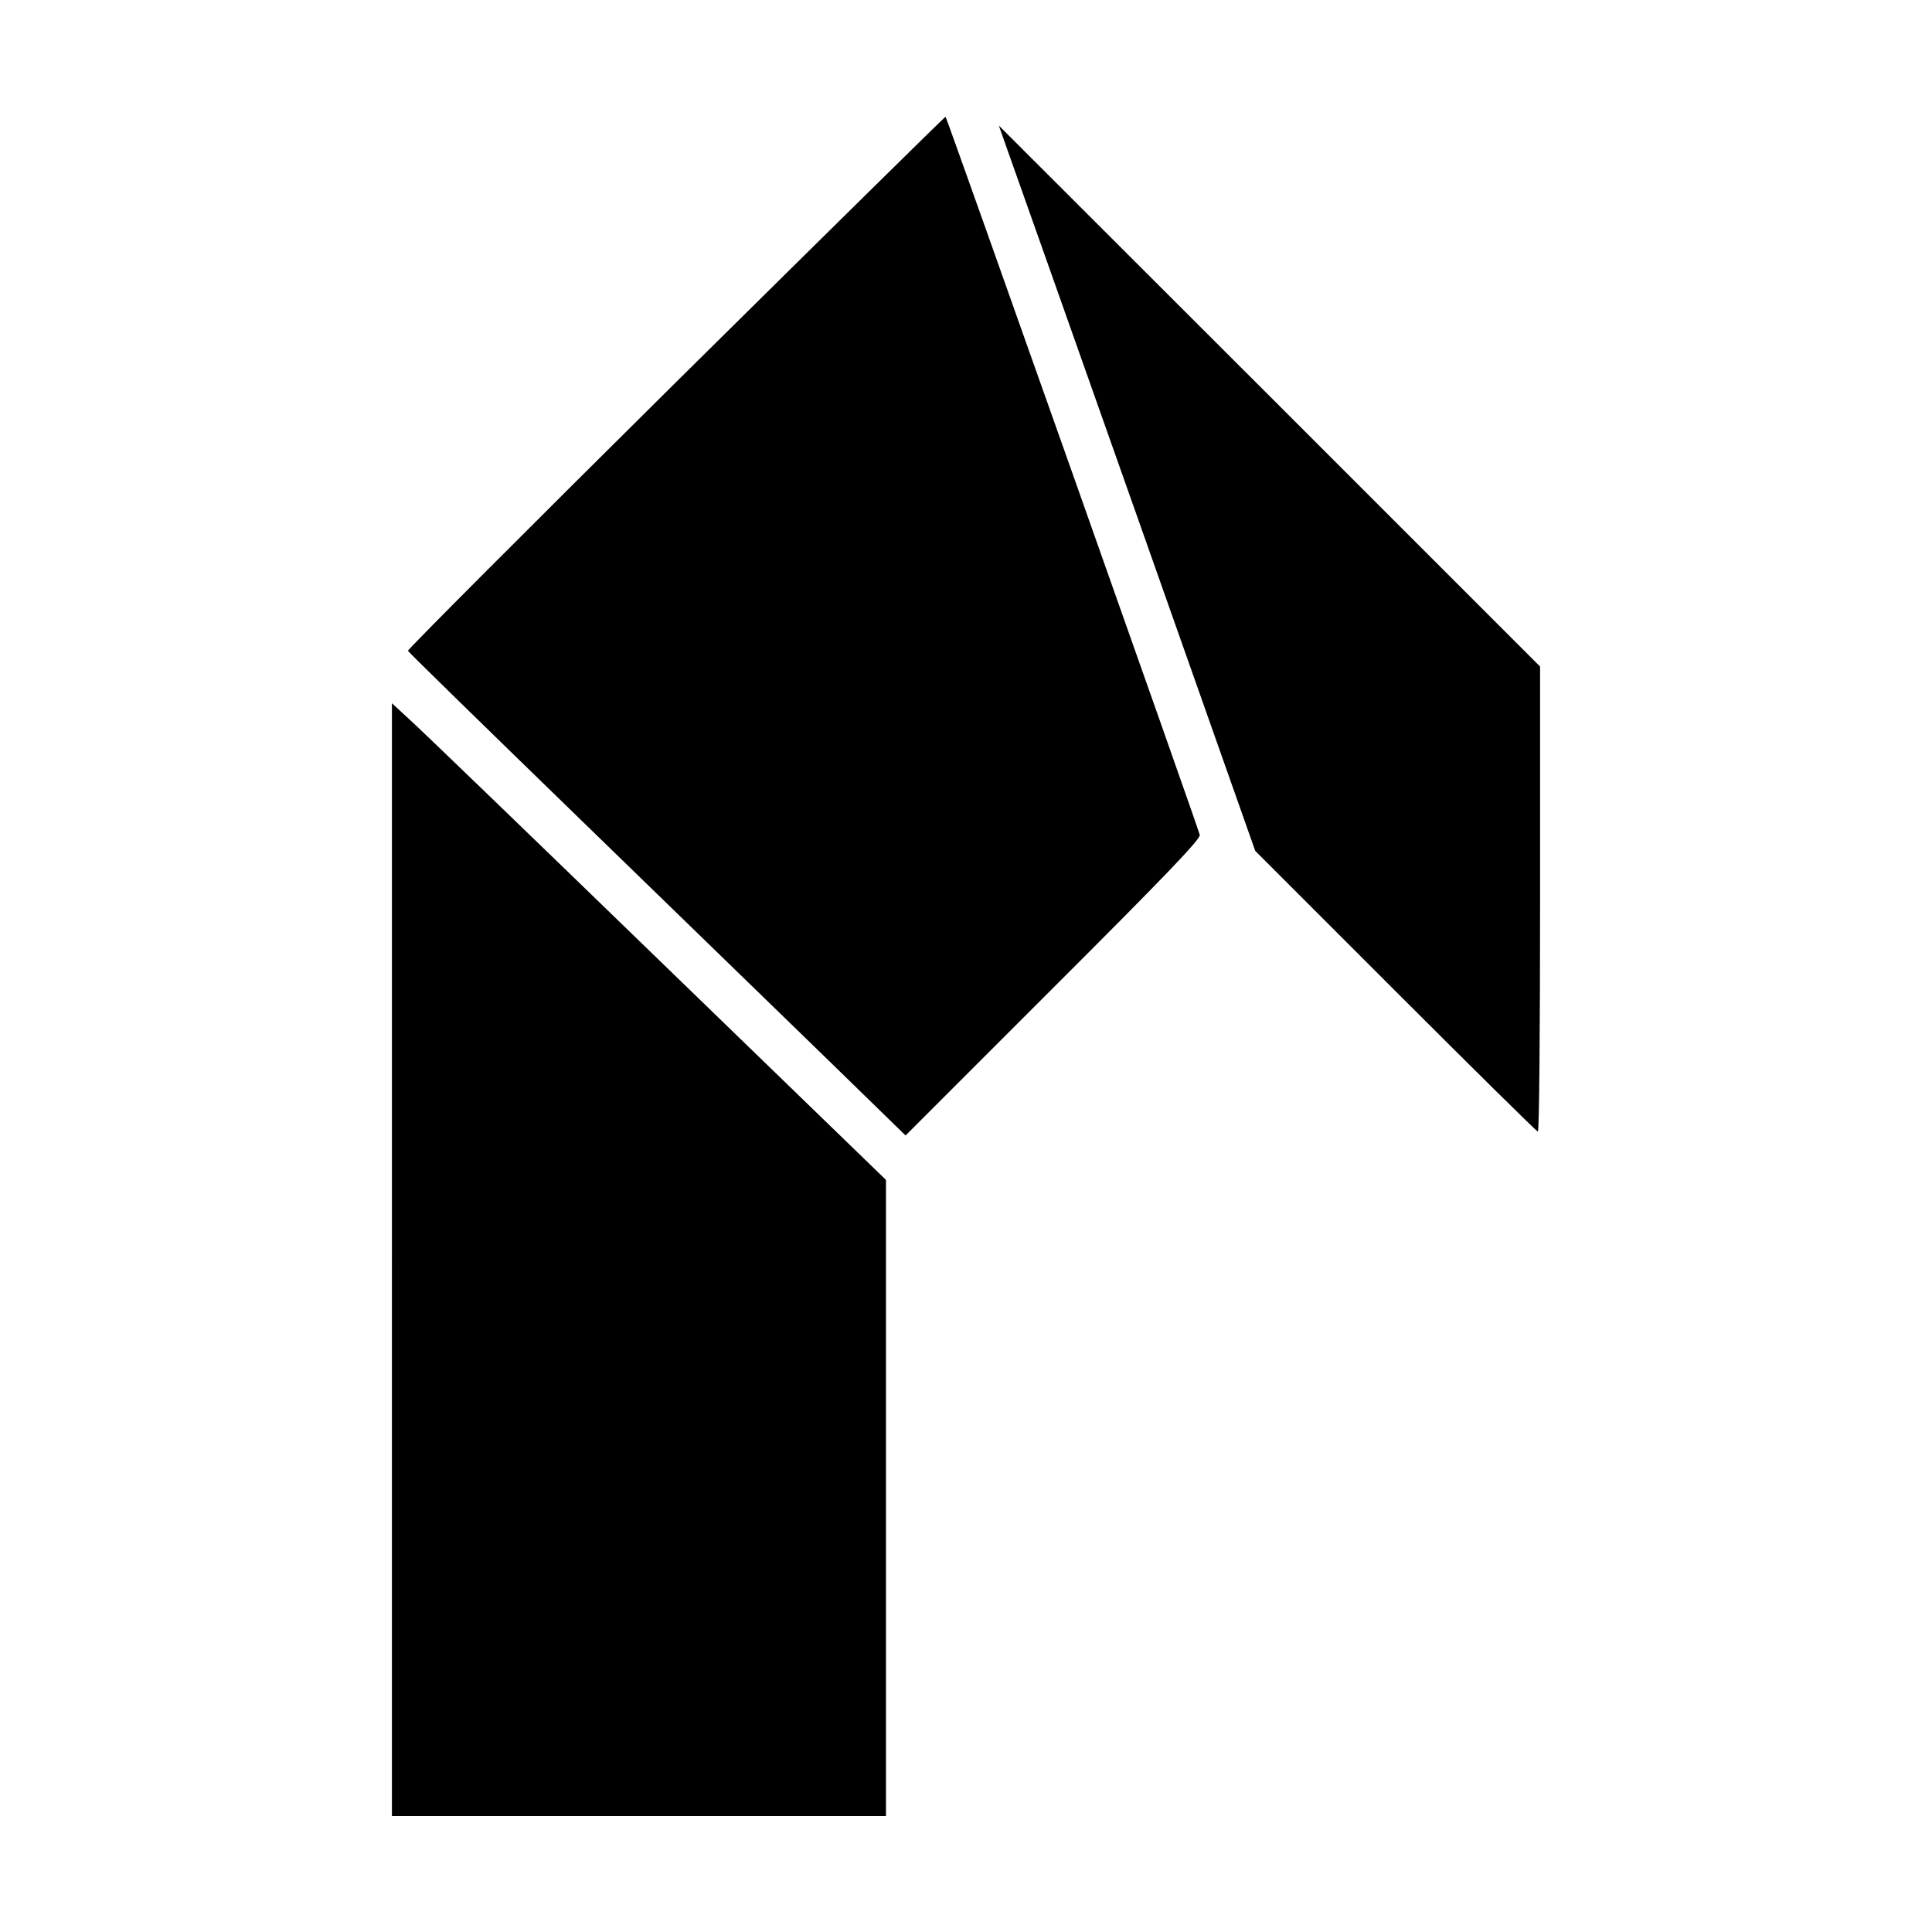 <?xml version="1.0" standalone="no"?>
<!DOCTYPE svg PUBLIC "-//W3C//DTD SVG 20010904//EN"
 "http://www.w3.org/TR/2001/REC-SVG-20010904/DTD/svg10.dtd">
<svg version="1.0" xmlns="http://www.w3.org/2000/svg"
 width="700pt" height="700pt" viewBox="0 0 700 700"
 preserveAspectRatio="xMidYMid meet">
<g transform="translate(0,700) scale(0.1,-0.1)"
fill="#000000" stroke="none">
<path d="M2449 5615 c-536 -531 -973 -969 -971 -973 1 -4 285 -281 630 -616
345 -335 750 -728 900 -874 l273 -266 535 535 c409 408 534 539 531 554 -3 18
-916 2597 -921 2602 -1 2 -441 -432 -977 -962z"/>
<path d="M3649 6460 c17 -47 226 -638 465 -1314 l434 -1229 509 -509 c279
-279 511 -508 515 -508 5 0 8 379 8 843 l0 842 -980 980 -981 980 30 -85z"/>
<path d="M1420 2436 l0 -2016 895 0 895 0 0 1153 0 1152 -831 805 c-457 443
-859 831 -895 863 l-64 59 0 -2016z"/>
</g>
</svg>
